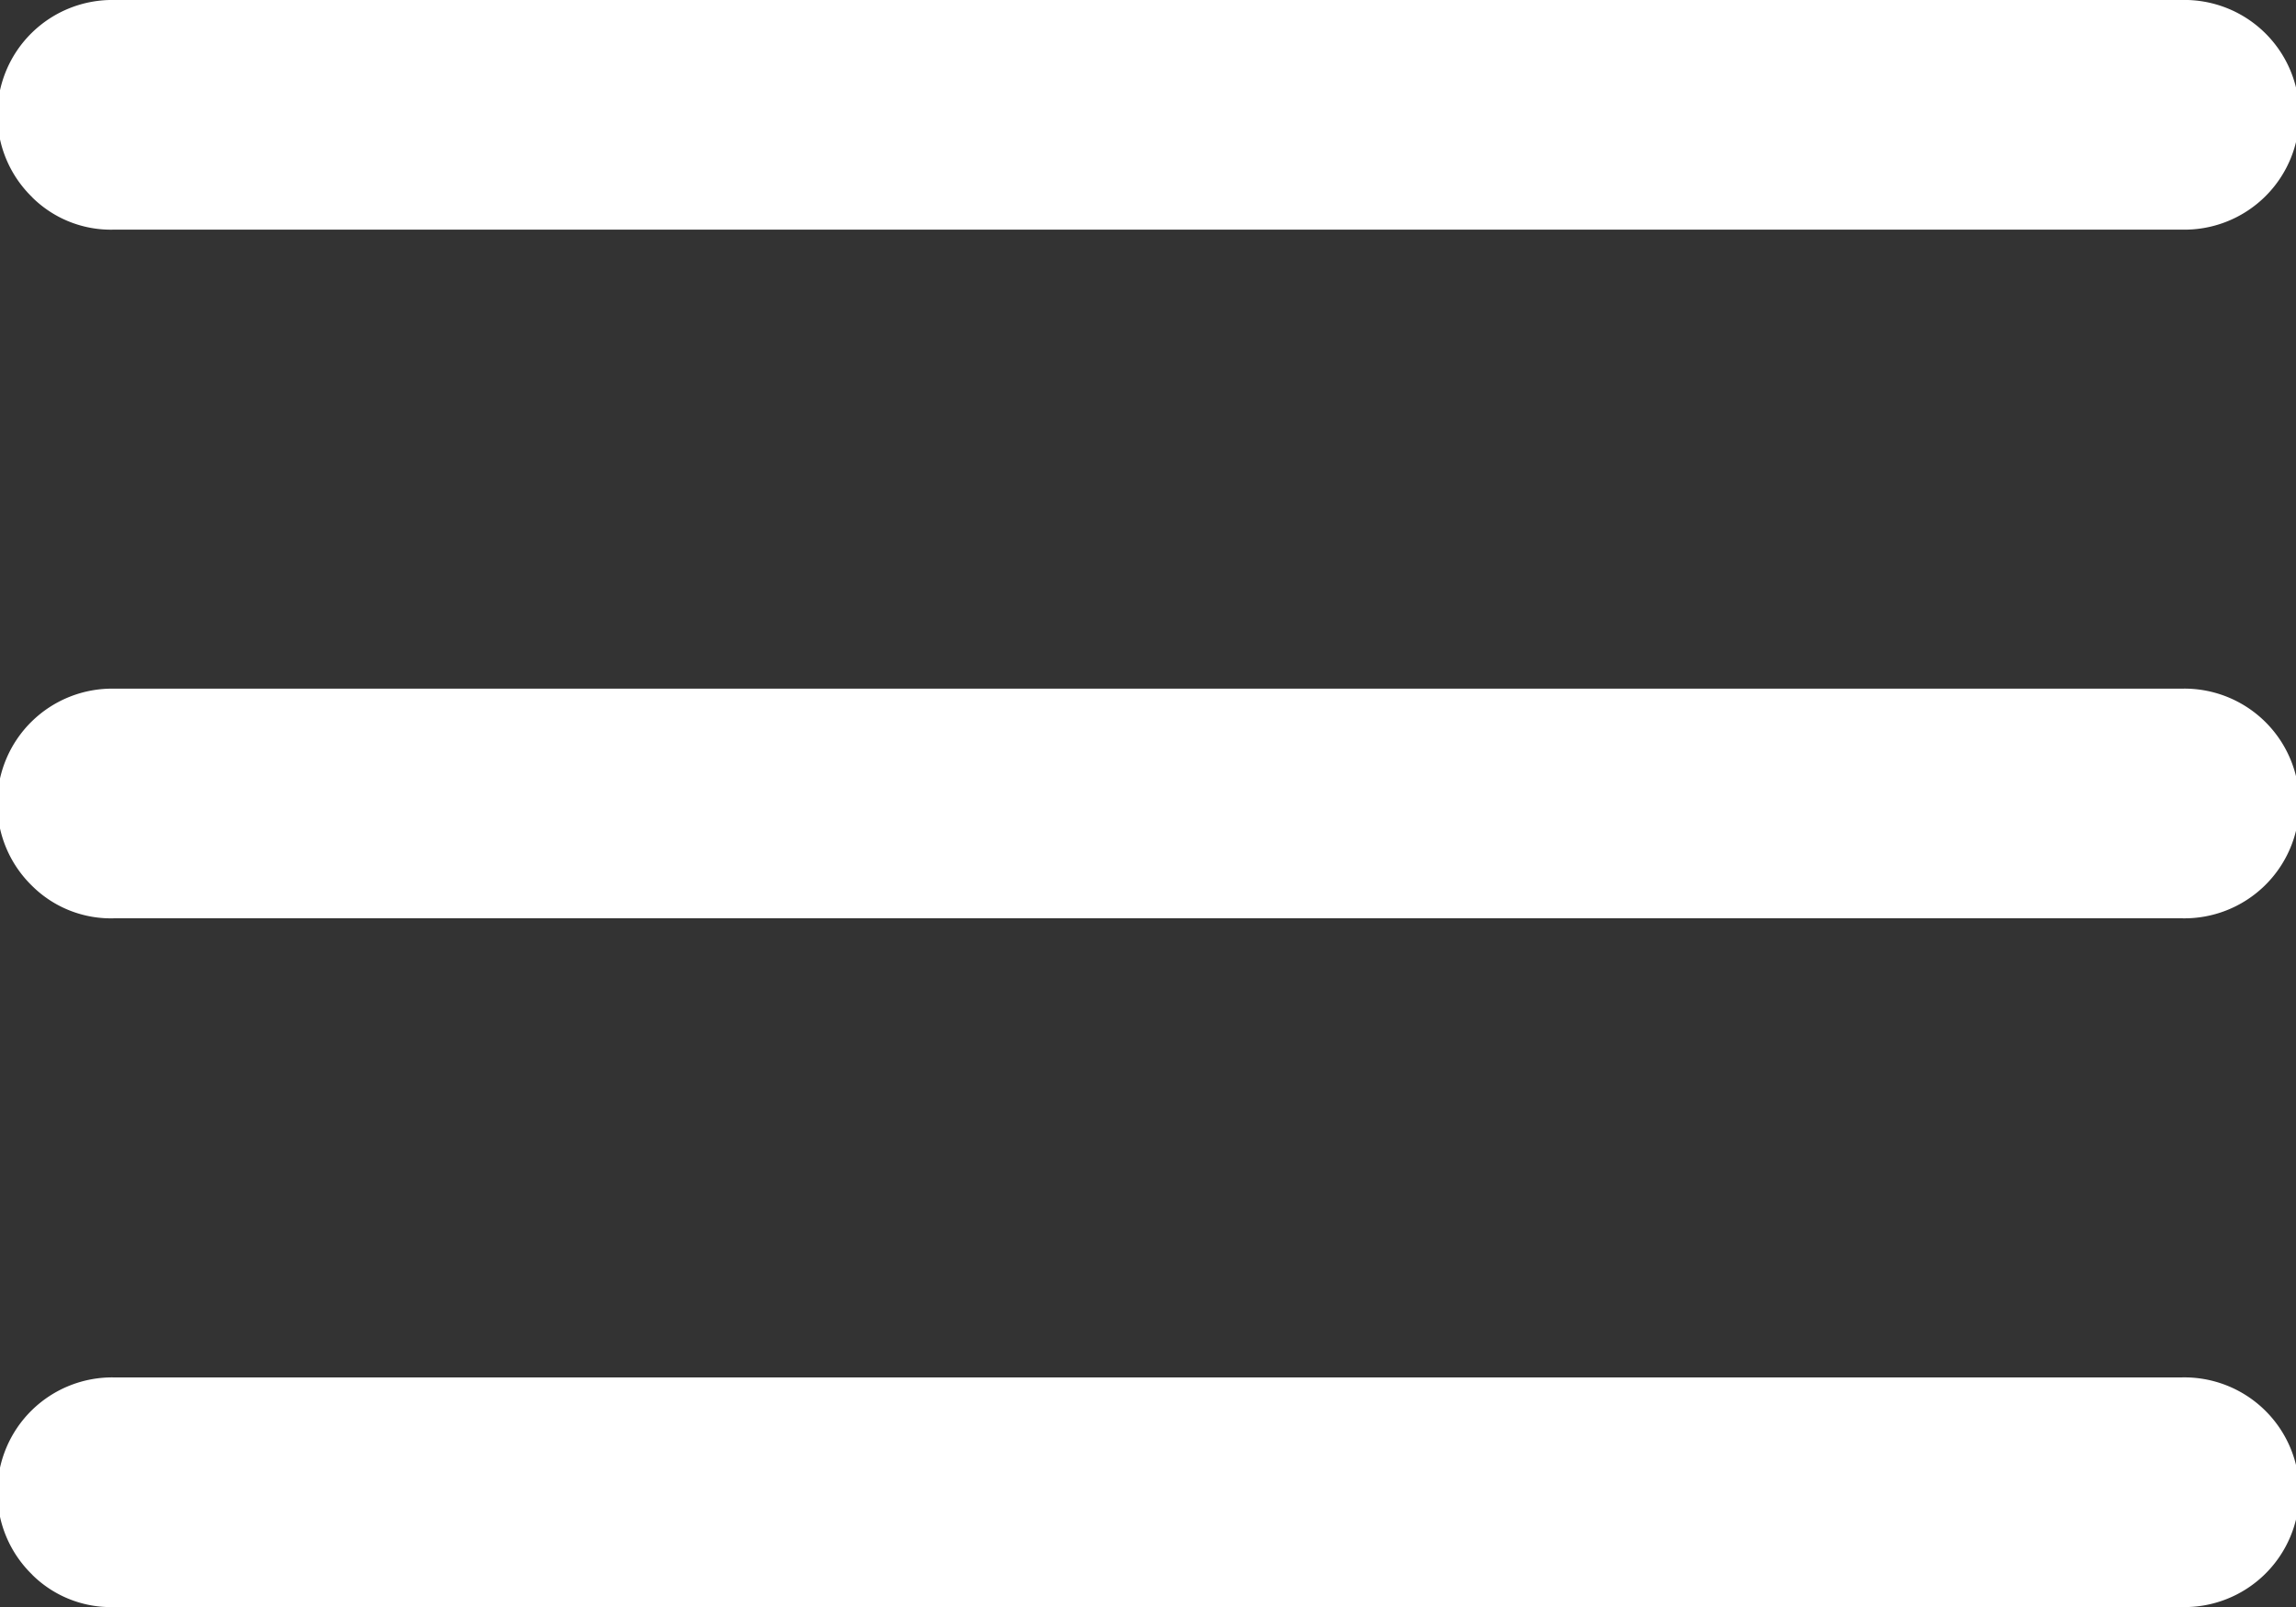 <svg xmlns="http://www.w3.org/2000/svg" width="25.625" height="17.938" viewBox="0 0 25.625 17.938">
  <rect x="0" y="0" width="25.625" height="17.938" fill="#333333" stroke="none"/>
  <path fill="#fff" d="M.36 2.202A1.282 1.282 0 011.281 0h23.063a1.282 1.282 0 110 2.563H1.28a1.247 1.247 0 01-.92-.36zm0 7.688a1.282 1.282 0 01.921-2.203h23.063a1.282 1.282 0 110 2.563H1.28a1.247 1.247 0 01-.92-.36zm0 7.687a1.282 1.282 0 01.921-2.202h23.063a1.282 1.282 0 110 2.563H1.28a1.247 1.247 0 01-.92-.36z"/>
</svg>